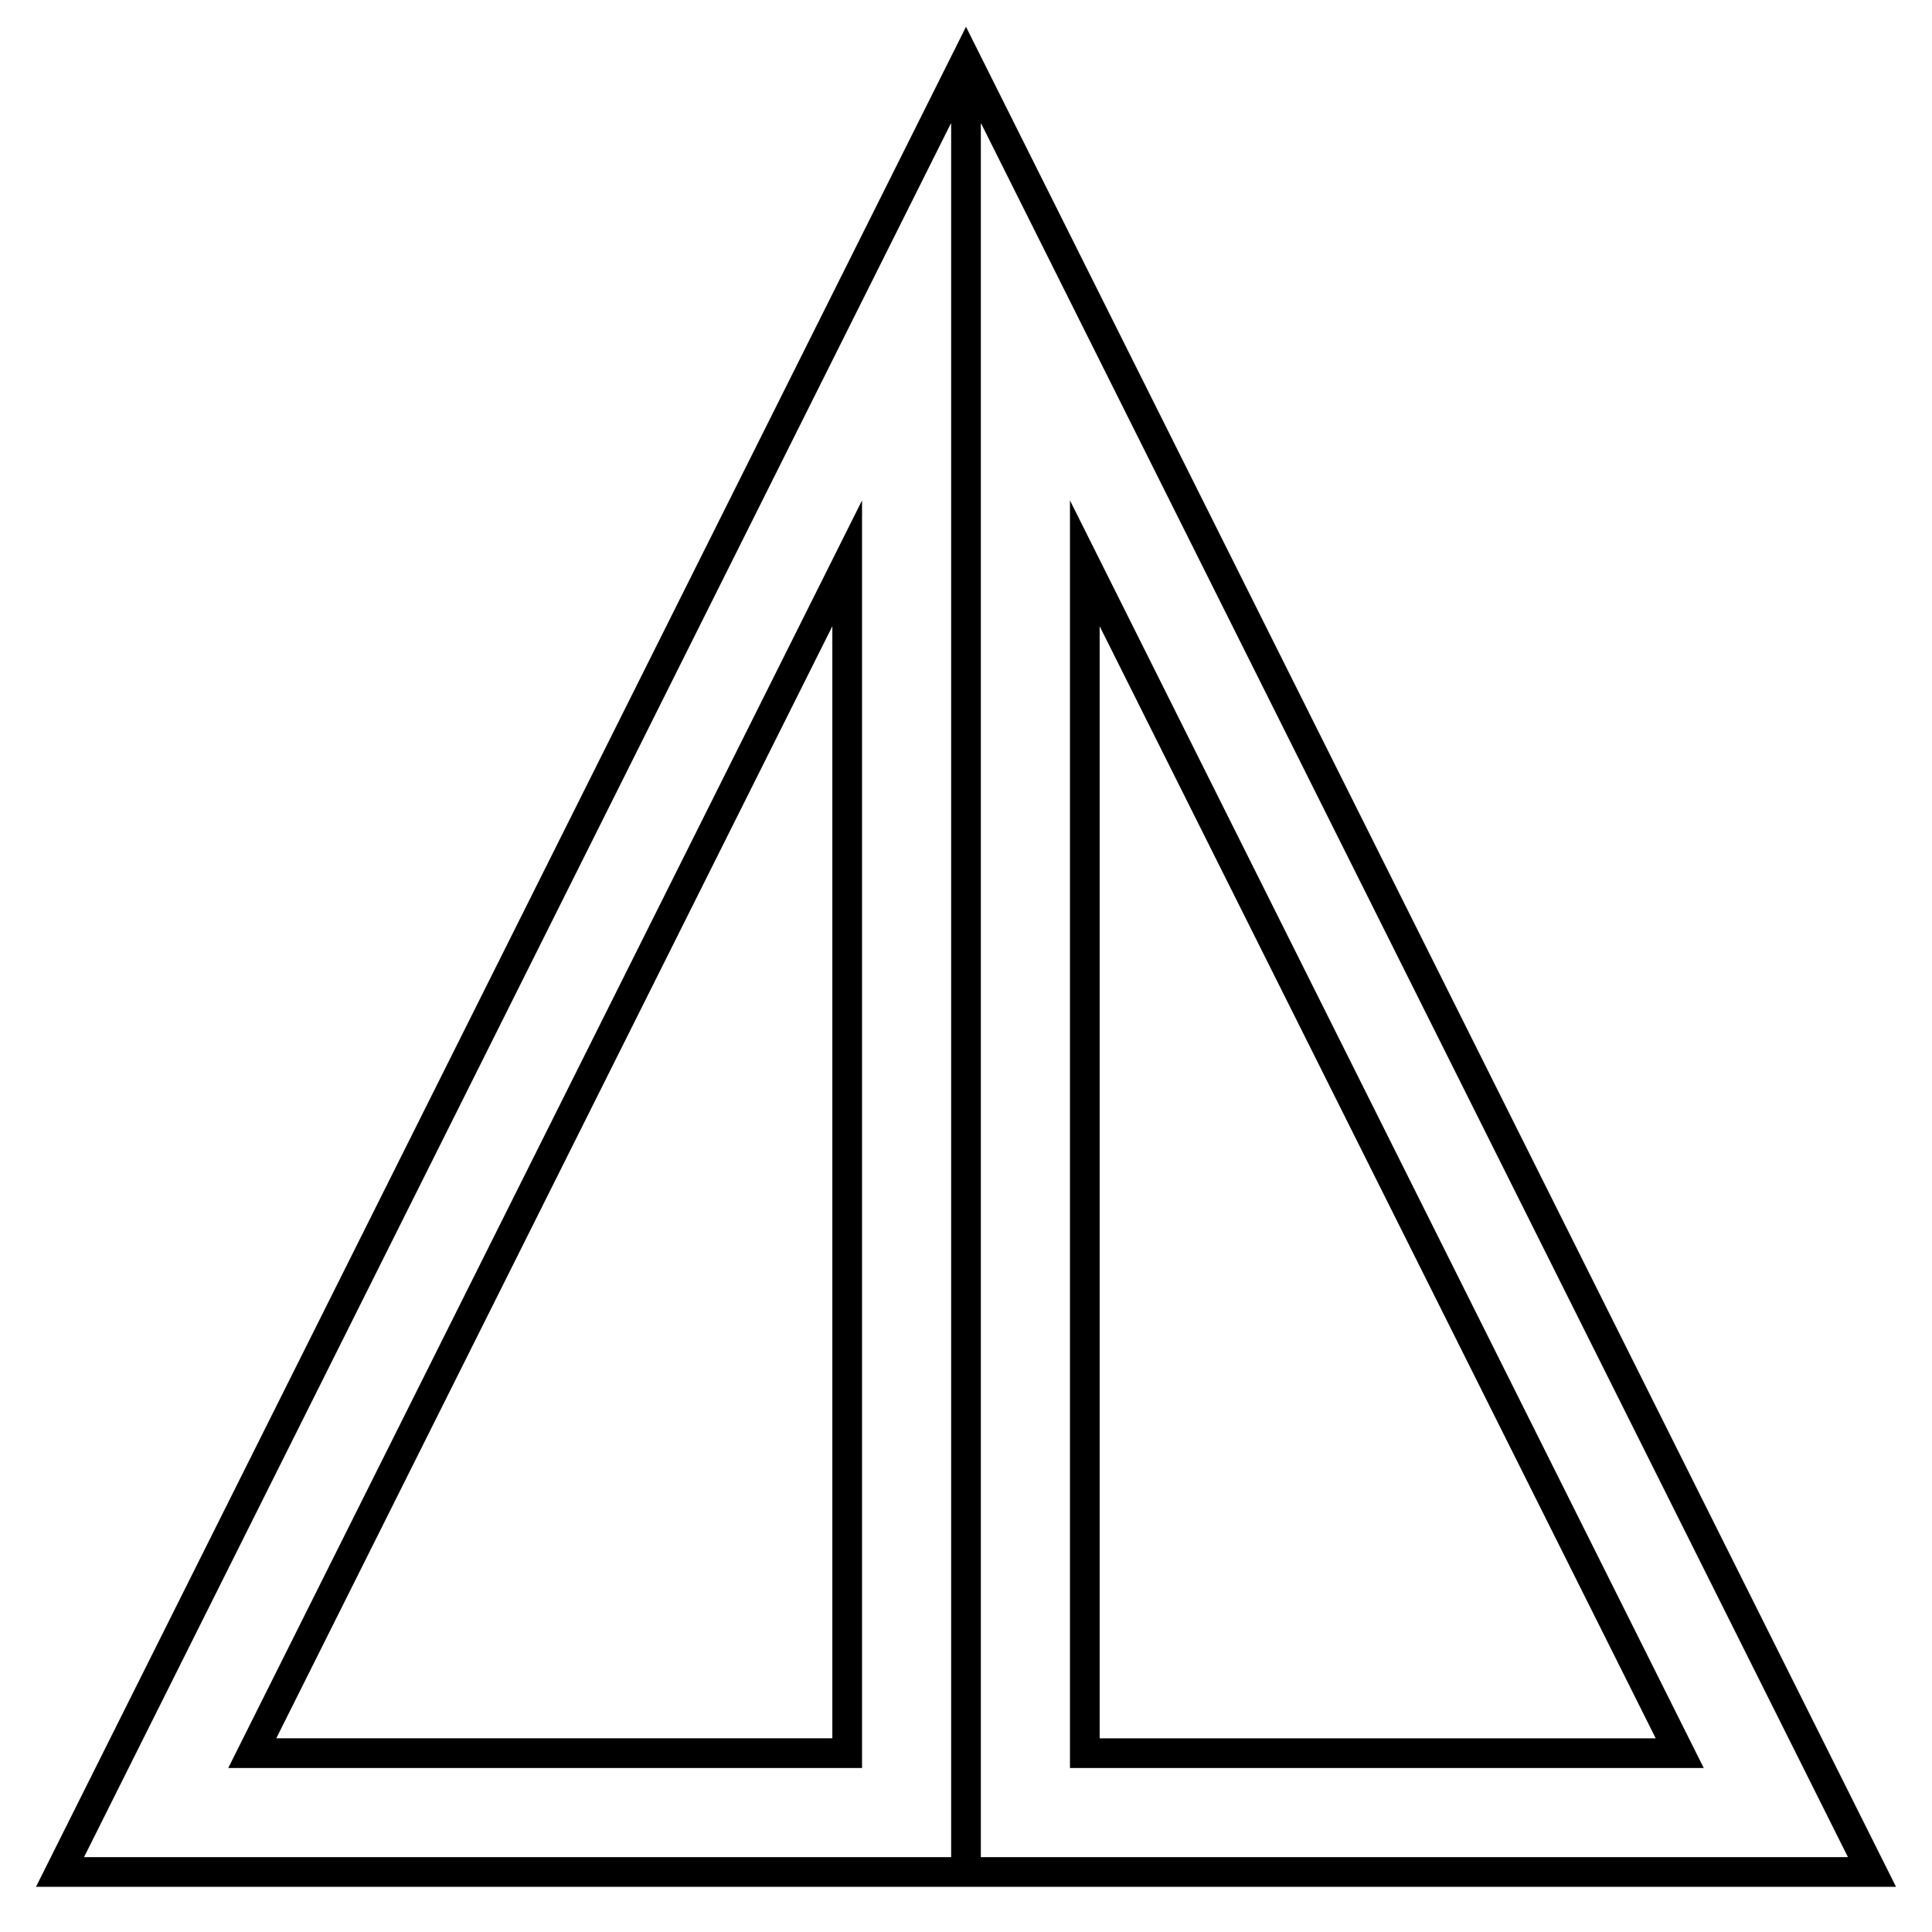 <?xml version="1.0" encoding="UTF-8"?>
<!-- Uploaded to: ICON Repo, www.svgrepo.com, Generator: ICON Repo Mixer Tools -->
<svg fill="#000000" width="800px" height="800px" version="1.1" viewBox="144 144 512 512" xmlns="http://www.w3.org/2000/svg">
 <g>
  <path d="m427.55 276.61v335.93h167.96zm7.871 33.352 147.36 294.71h-147.36z"/>
  <path d="m400 151.1-246.46 492.93h492.93zm-3.938 485.06h-229.79l229.79-459.59zm237.66 0h-229.79v-459.59z"/>
  <path d="m372.45 612.54v-335.93l-167.96 335.93zm-7.871-7.871h-147.36l147.36-294.71z"/>
 </g>
</svg>